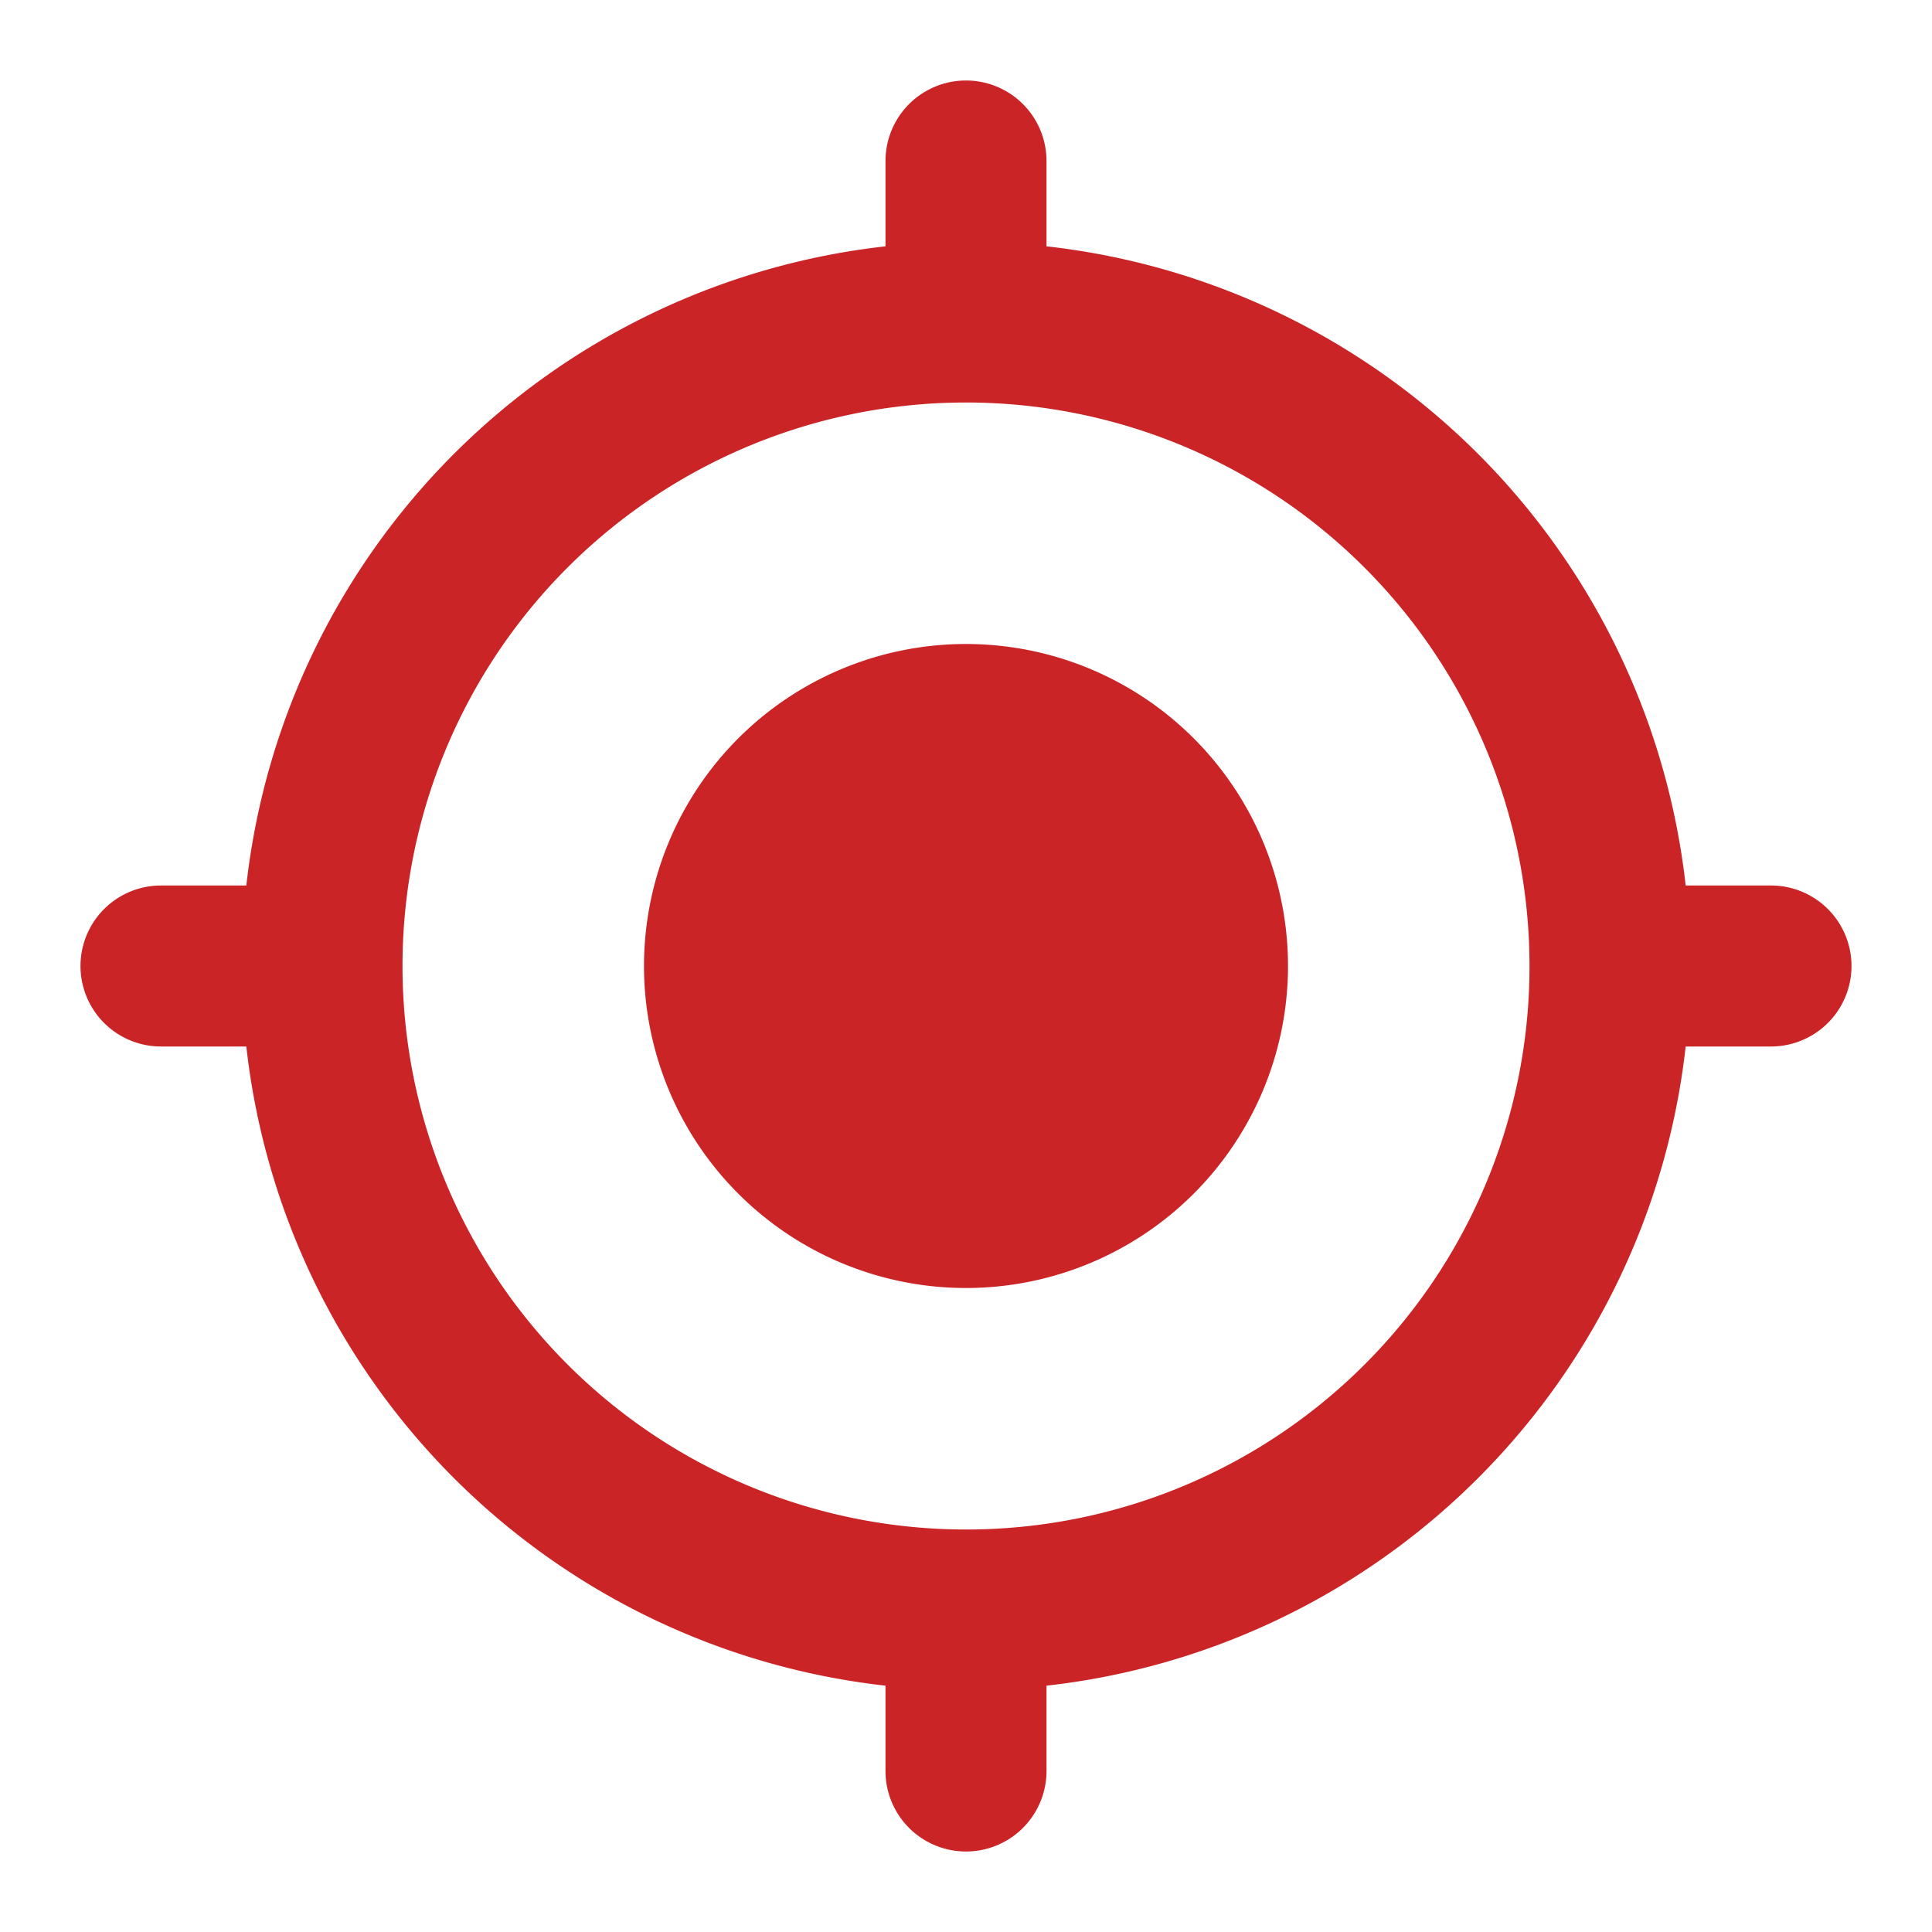 <svg xmlns="http://www.w3.org/2000/svg" width="24" height="24" viewBox="0 0 24 24"><defs><style>.a{fill:none;}.b{fill:#cb2427;}</style></defs><path class="a" d="M0,0H24V24H0Z"/><path class="b" d="M12,8a4,4,0,1,0,4,4A4,4,0,0,0,12,8Zm8.94,3A8.994,8.994,0,0,0,13,3.06V2a1,1,0,0,0-2,0V3.06A8.994,8.994,0,0,0,3.06,11H2a1,1,0,0,0,0,2H3.06A8.994,8.994,0,0,0,11,20.94V22a1,1,0,0,0,2,0V20.94A8.994,8.994,0,0,0,20.94,13H22a1,1,0,0,0,0-2H20.94ZM12,19a7,7,0,1,1,7-7A6.995,6.995,0,0,1,12,19Z"/></svg>